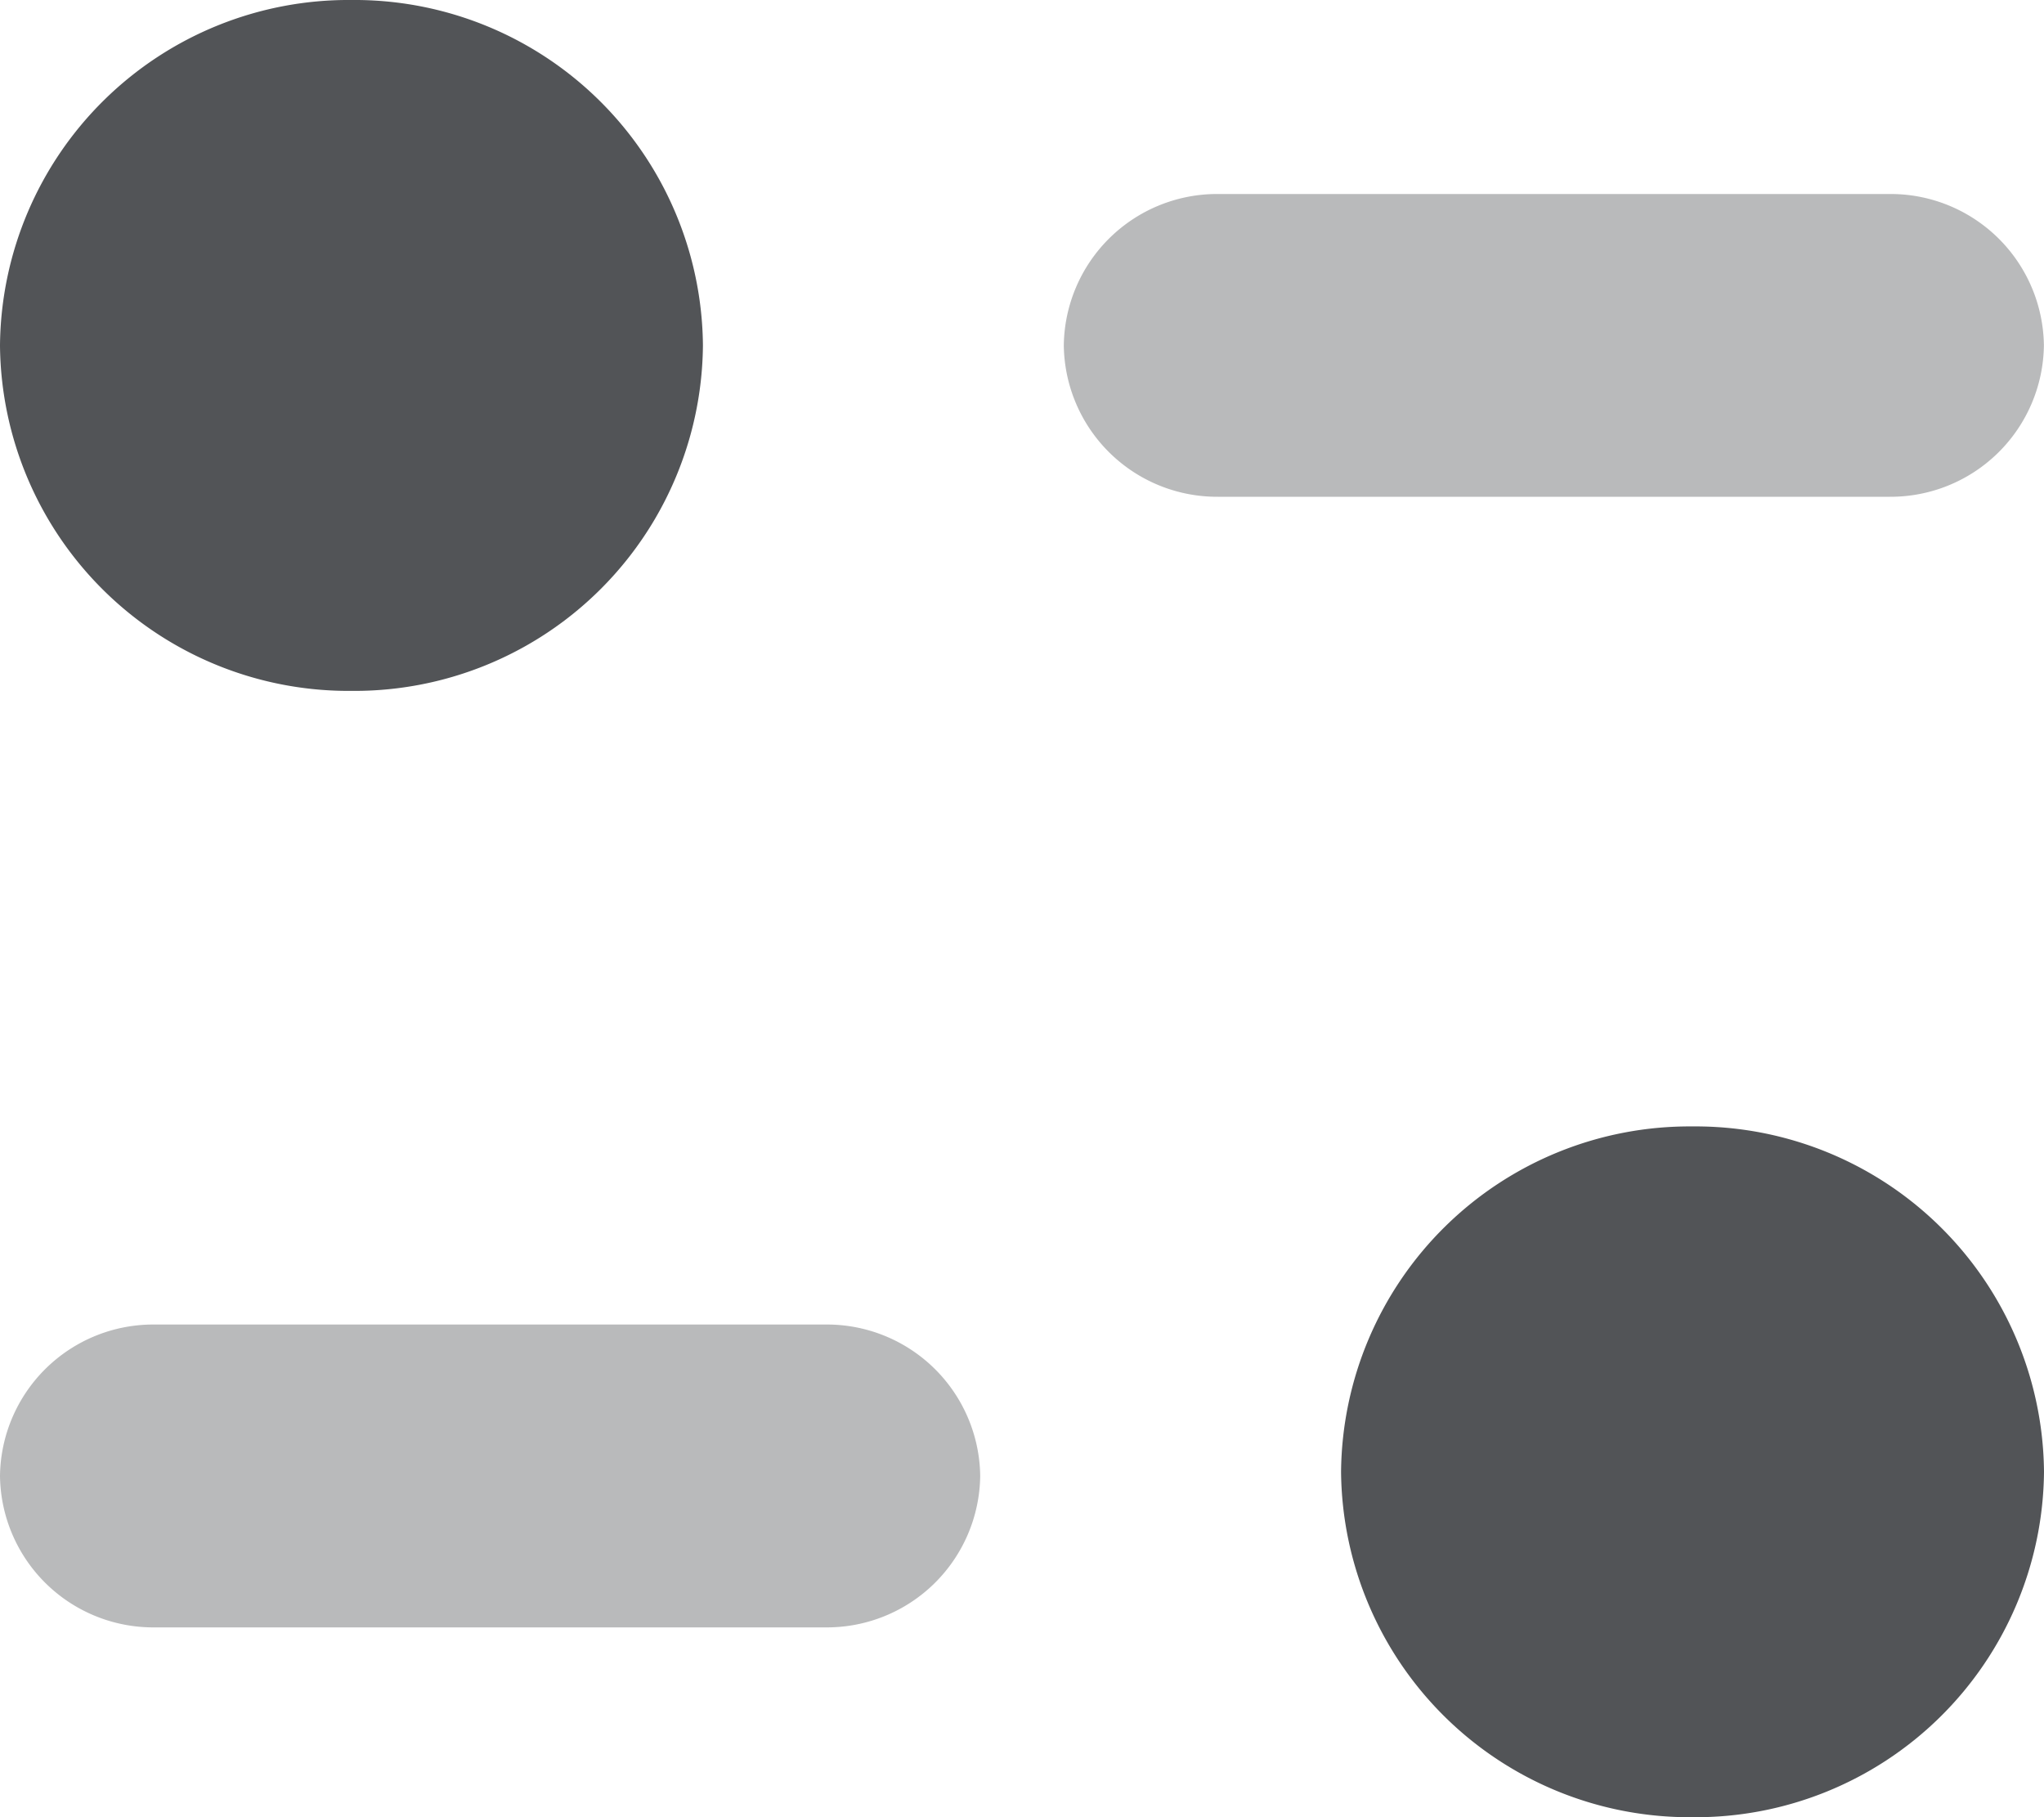 <svg id="Filter" xmlns="http://www.w3.org/2000/svg" width="20" height="17.778" viewBox="0 0 20 17.778">
  <path id="Fill_1" data-name="Fill 1" d="M8.083,0H1.508A1.5,1.5,0,0,0,0,1.481,1.5,1.5,0,0,0,1.508,2.963H8.083A1.5,1.5,0,0,0,9.591,1.481,1.5,1.5,0,0,0,8.083,0" transform="translate(0 12.958)" fill="#525457" opacity="0.4"/>
  <path id="Fill_4" data-name="Fill 4" d="M9.59,1.48A1.5,1.5,0,0,0,8.083,0H1.508A1.5,1.5,0,0,0,0,1.48,1.5,1.5,0,0,0,1.508,2.962H8.083A1.5,1.5,0,0,0,9.59,1.48" transform="translate(10.409 1.898)" fill="#525457" opacity="0.4"/>
  <path id="Fill_6" data-name="Fill 6" d="M6.878,3.379a3.409,3.409,0,0,1-3.439,3.38A3.41,3.41,0,0,1,0,3.379,3.41,3.41,0,0,1,3.439,0,3.409,3.409,0,0,1,6.878,3.379" fill="#525457"/>
  <path id="Fill_9" data-name="Fill 9" d="M6.878,3.38A3.409,3.409,0,0,1,3.439,6.758,3.41,3.41,0,0,1,0,3.38,3.41,3.41,0,0,1,3.439,0,3.409,3.409,0,0,1,6.878,3.38" transform="translate(13.122 11.02)" fill="#525457"/>
</svg>
